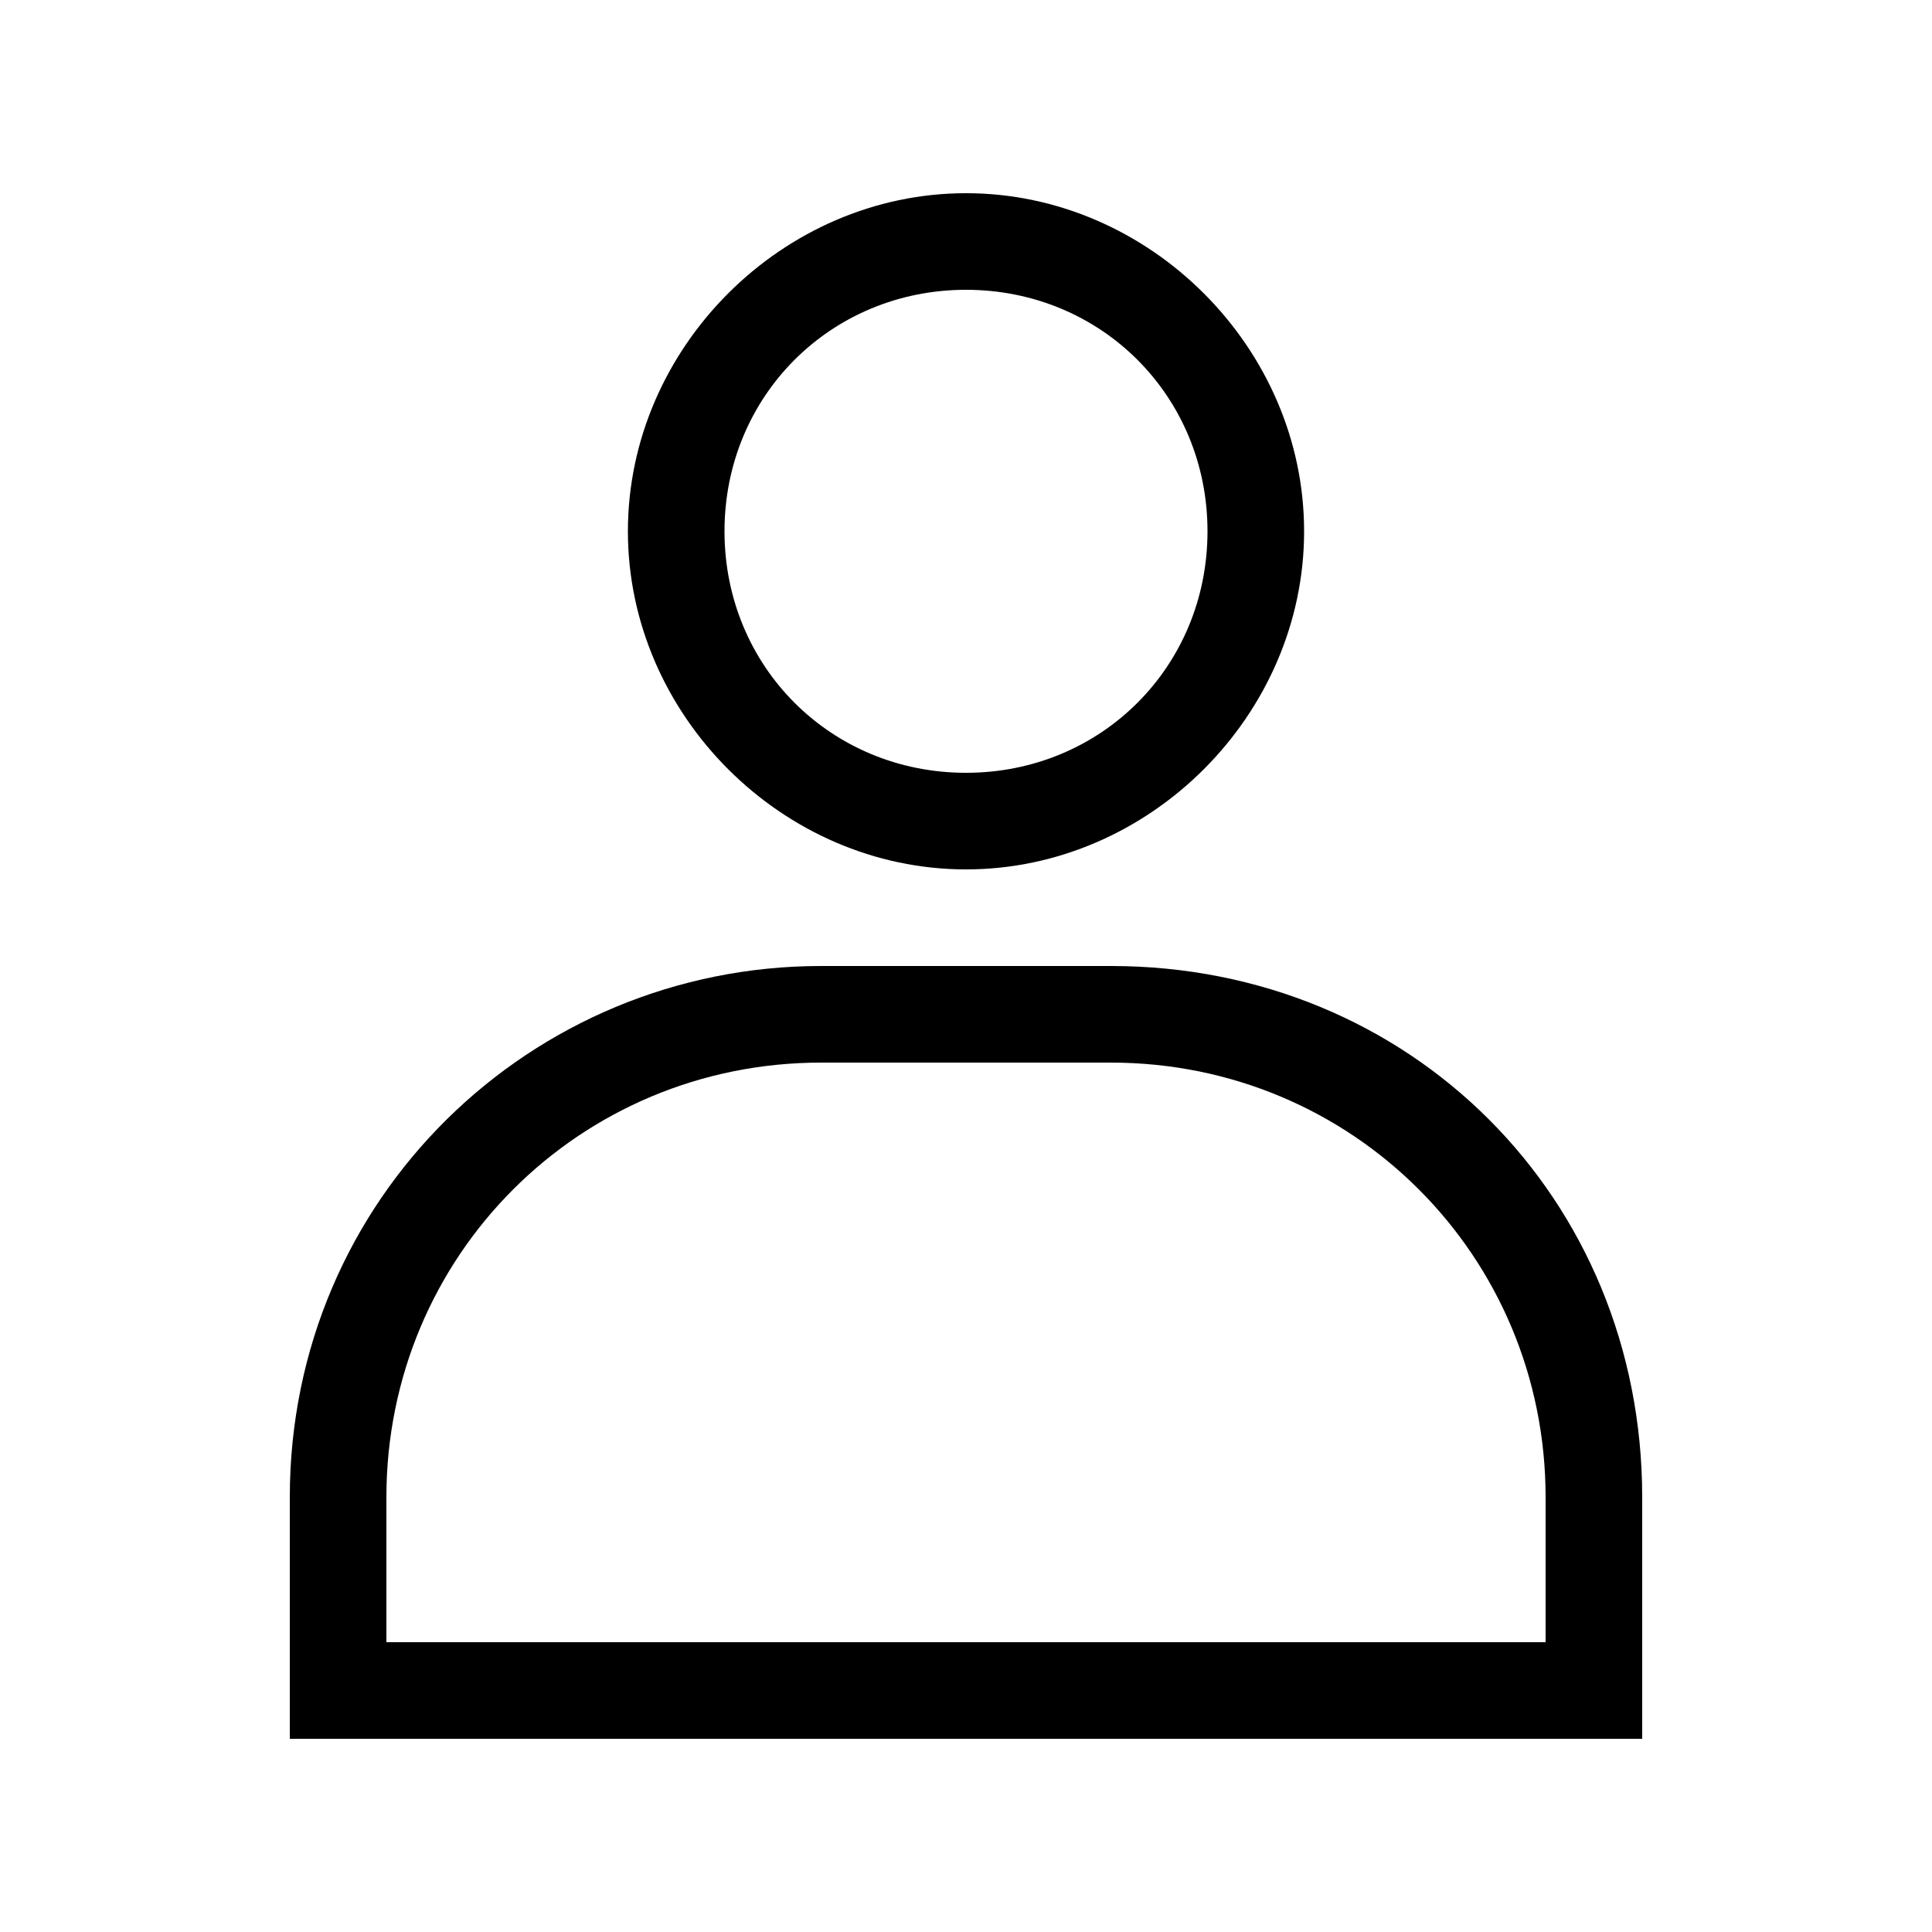 <?xml version="1.0" encoding="utf-8"?>
<!-- Generator: Adobe Illustrator 21.0.2, SVG Export Plug-In . SVG Version: 6.00 Build 0)  -->
<svg version="1.1" id="Layer_1" xmlns="http://www.w3.org/2000/svg" xmlns:xlink="http://www.w3.org/1999/xlink" x="0px" y="0px"
	 viewBox="0 0 20 20" style="enable-background:new 0 0 20 20;" xml:space="preserve">
<path d="M11.5,11c2.5,0,4.5,2,4.5,4.5V17H4v-1.5C4,13,6,11,8.5,11H11.5z M11.5,10h-3c-3,0-5.5,2.4-5.5,5.5V18c0,0,0,0,0,0H17
	c0,0,0,0,0,0v-2.5C17,12.4,14.6,10,11.5,10z"/>
<path d="M10,3c1.4,0,2.5,1.1,2.5,2.5S11.4,8,10,8S7.5,6.9,7.5,5.5S8.6,3,10,3z M10,2C8.1,2,6.5,3.6,6.5,5.5S8.1,9,10,9
	s3.5-1.6,3.5-3.5S11.9,2,10,2z"/>
</svg>
